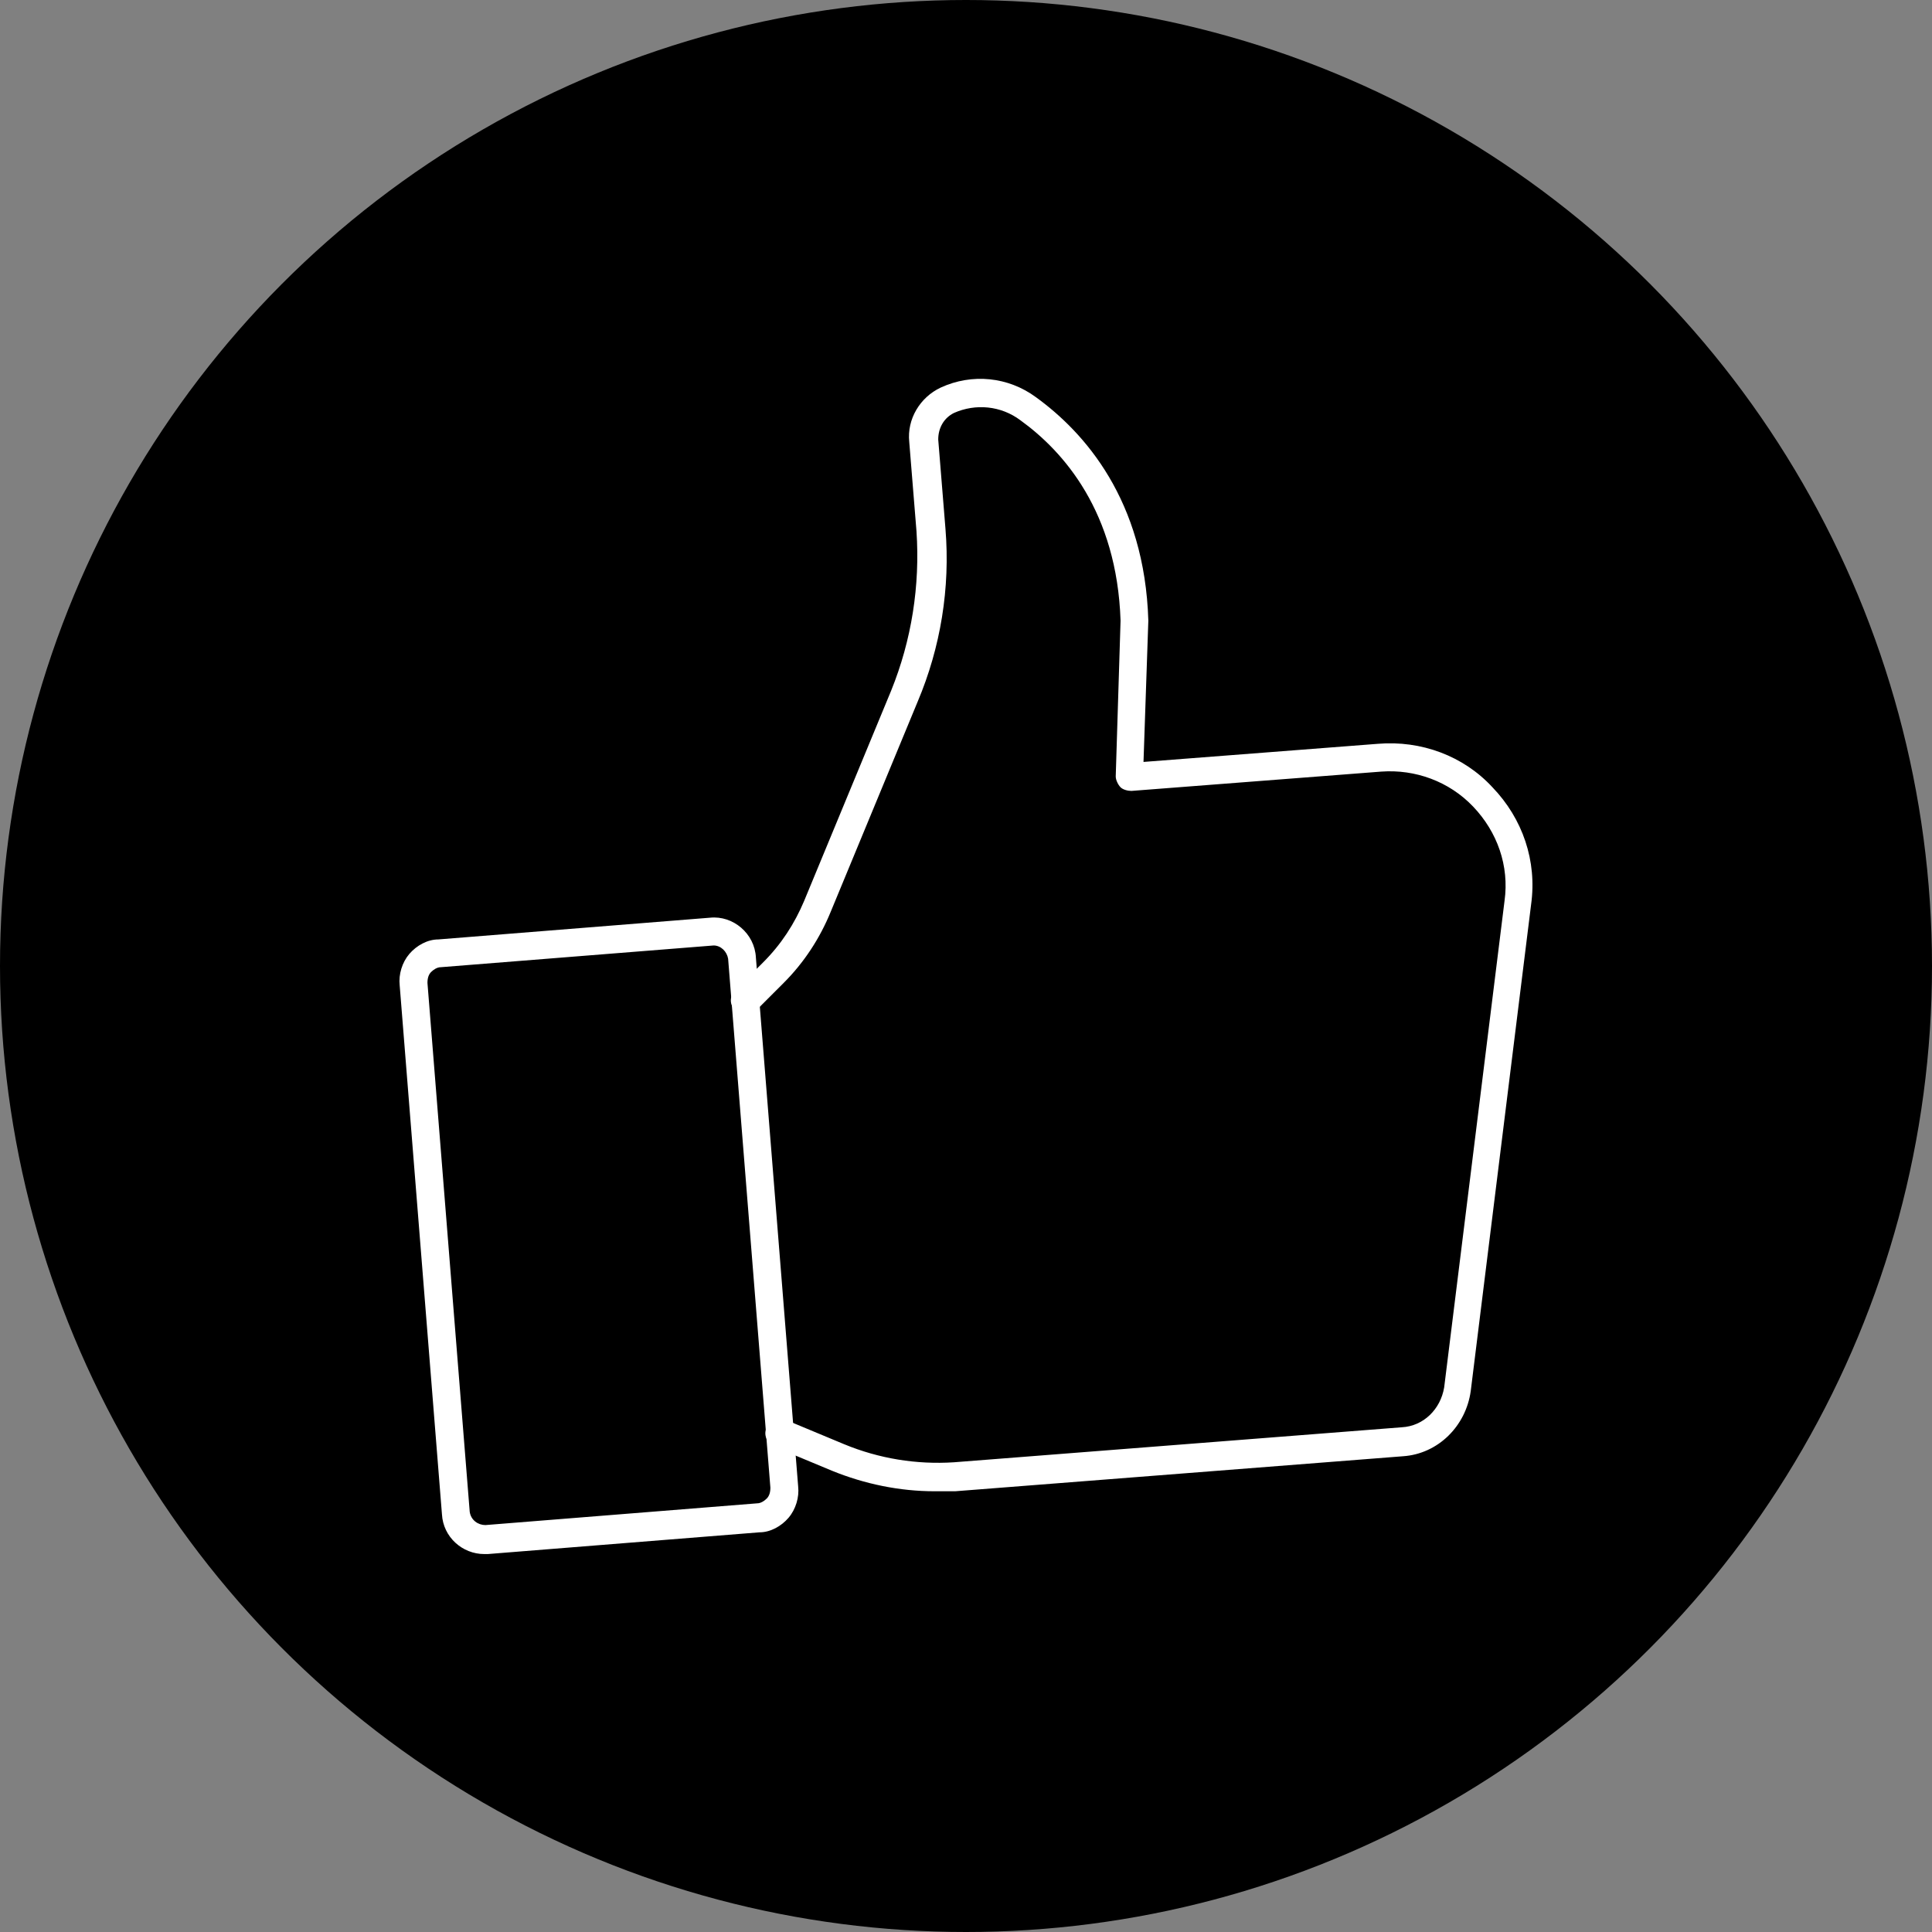<?xml version="1.0" encoding="utf-8"?>
<!-- Generator: Adobe Illustrator 22.0.1, SVG Export Plug-In . SVG Version: 6.00 Build 0)  -->
<svg version="1.1" id="Layer_1" xmlns="http://www.w3.org/2000/svg" xmlns:xlink="http://www.w3.org/1999/xlink" x="0px" y="0px"
	 width="160px" height="160px" viewBox="0 0 160 160" style="enable-background:new 0 0 160 160;" xml:space="preserve">
<rect x="0" y="0" width="160" height="160" fill="#808080" stroke="none"/>
<style type="text/css">
	.st0{opacity:0.2;fill-rule:evenodd;clip-rule:evenodd;fill:#FFFFFF;}
	.st1{fill-rule:evenodd;clip-rule:evenodd;fill:#FFFFFF;}
	.st2{fill:none;stroke:#FFFFFF;stroke-linecap:round;stroke-linejoin:round;stroke-miterlimit:10;}
	.st3{fill:#FFFFFF;}
</style>
<g>
	<circle cx="80" cy="80" r="80"/>
</g>
<g>
	<g>
		<path class="st3" d="M40.1,128.7c-1.8,0-3.4-1.4-3.5-3.3l-3.5-43.8c-0.1-0.9,0.2-1.9,0.8-2.6c0.6-0.7,1.5-1.2,2.4-1.2l22.5-1.8
			c1.9-0.2,3.7,1.3,3.8,3.3l3.5,43.8c0.1,0.9-0.2,1.9-0.8,2.6c-0.6,0.7-1.5,1.2-2.4,1.2l-22.5,1.8C40.3,128.7,40.2,128.7,40.1,128.7
			z M59.1,78.3C59.1,78.3,59.1,78.3,59.1,78.3l-22.6,1.8c-0.3,0-0.6,0.2-0.8,0.4c-0.2,0.2-0.3,0.5-0.3,0.9l3.5,43.8
			c0.1,0.7,0.7,1.1,1.3,1.1l22.5-1.8l0,0c0.3,0,0.6-0.2,0.8-0.4c0.2-0.2,0.3-0.5,0.3-0.9l-3.5-43.8C60.2,78.8,59.7,78.3,59.1,78.3z"
			/>
	</g>
	<g>
		<path class="st3" d="M77.4,123.5c-2.9,0-5.8-0.6-8.5-1.7l-4.8-2c-0.6-0.3-0.9-1-0.6-1.6c0.3-0.6,1-0.9,1.6-0.6l4.8,2
			c2.9,1.2,6,1.7,9.1,1.5l37.1-2.9c1.8-0.1,3.2-1.5,3.5-3.3l5-40.3c0.4-2.9-0.6-5.7-2.6-7.8c-2-2.1-4.8-3.1-7.6-2.9l-20.7,1.6
			c-0.3,0-0.7-0.1-0.9-0.3c-0.2-0.2-0.4-0.6-0.4-0.9l0.4-12.9c-0.3-9-4.7-14-8.3-16.6c-1.6-1.2-3.7-1.4-5.5-0.6
			c-0.8,0.4-1.3,1.2-1.3,2.2l0.6,7.4c0.4,4.9-0.4,9.8-2.3,14.3l-7.2,17.4c-0.9,2.2-2.2,4.2-3.9,5.9l-2.3,2.3c-0.5,0.5-1.2,0.5-1.7,0
			c-0.5-0.5-0.5-1.2,0-1.7l2.3-2.3c1.5-1.5,2.6-3.2,3.4-5.1l7.2-17.4c1.7-4.2,2.4-8.7,2.1-13.2l-0.6-7.4c-0.2-1.9,0.9-3.7,2.6-4.5
			c2.6-1.2,5.6-0.9,7.9,0.8c4,2.9,9,8.5,9.3,18.5l-0.4,11.7l19.4-1.5c3.6-0.3,7.1,1,9.5,3.6c2.5,2.6,3.7,6.1,3.2,9.7l-5,40.3
			c-0.4,2.9-2.7,5.2-5.6,5.4l-37.1,2.9C78.5,123.5,78,123.5,77.4,123.5z"/>
	</g>
</g>
</svg>
